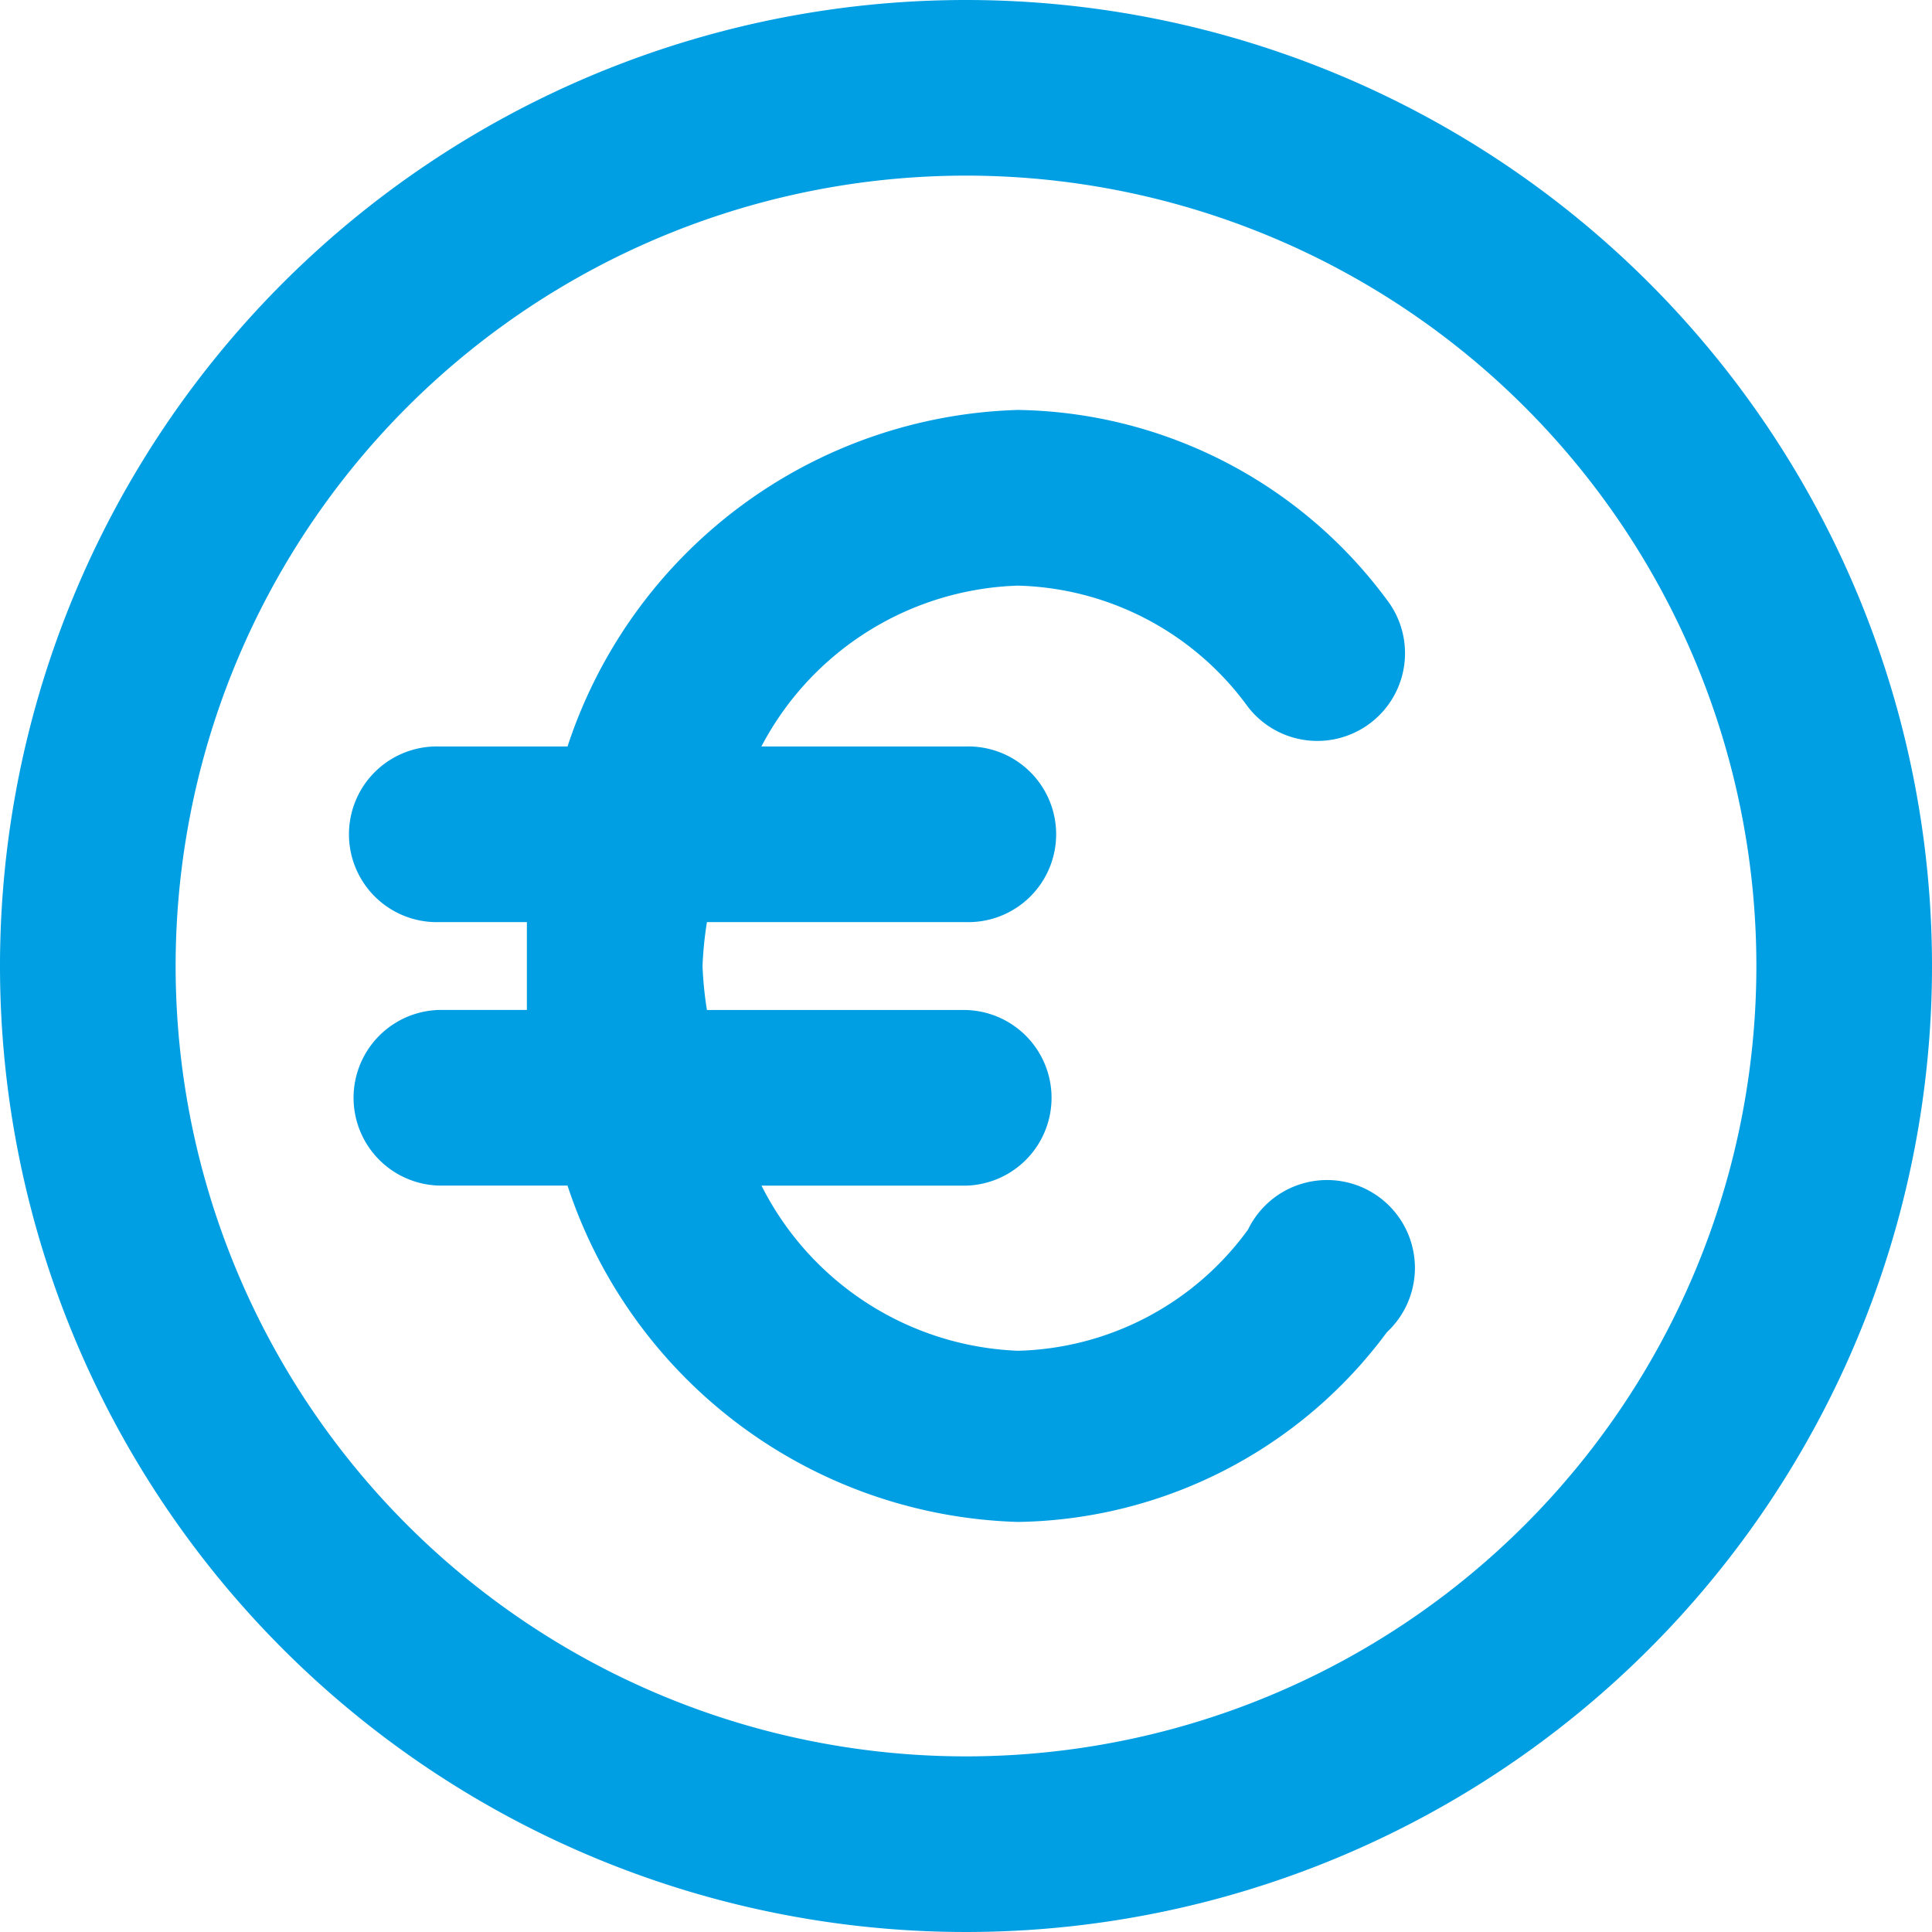 <svg xmlns="http://www.w3.org/2000/svg" width="32" height="32" viewBox="0 0 32 32">
  <path id="Tracciato_242" data-name="Tracciato 242" d="M17,1A16,16,0,1,0,33,17,16,16,0,0,0,17,1Zm0,29.091A13.091,13.091,0,1,1,30.091,17,13.091,13.091,0,0,1,17,30.091ZM17.858,10.7a4.858,4.858,0,0,1,3.811,2.007,1.452,1.452,0,1,0,2.3-1.775,7.738,7.738,0,0,0-6.109-3.142A8.1,8.1,0,0,0,10.4,13.364H8.273a1.455,1.455,0,1,0,0,2.909H9.727v1.455H8.273a1.455,1.455,0,0,0,0,2.909H10.4a8.1,8.1,0,0,0,7.462,5.571,7.738,7.738,0,0,0,6.109-3.142,1.455,1.455,0,1,0-2.3-1.7,4.858,4.858,0,0,1-3.811,2.007,4.975,4.975,0,0,1-4.247-2.735H17a1.455,1.455,0,0,0,0-2.909H12.709A6.153,6.153,0,0,1,12.636,17a6.153,6.153,0,0,1,.073-.727H17a1.455,1.455,0,1,0,0-2.909H13.611A4.975,4.975,0,0,1,17.858,10.7Z" transform="translate(-1 -1)" fill="#009fe3"/>
</svg>
